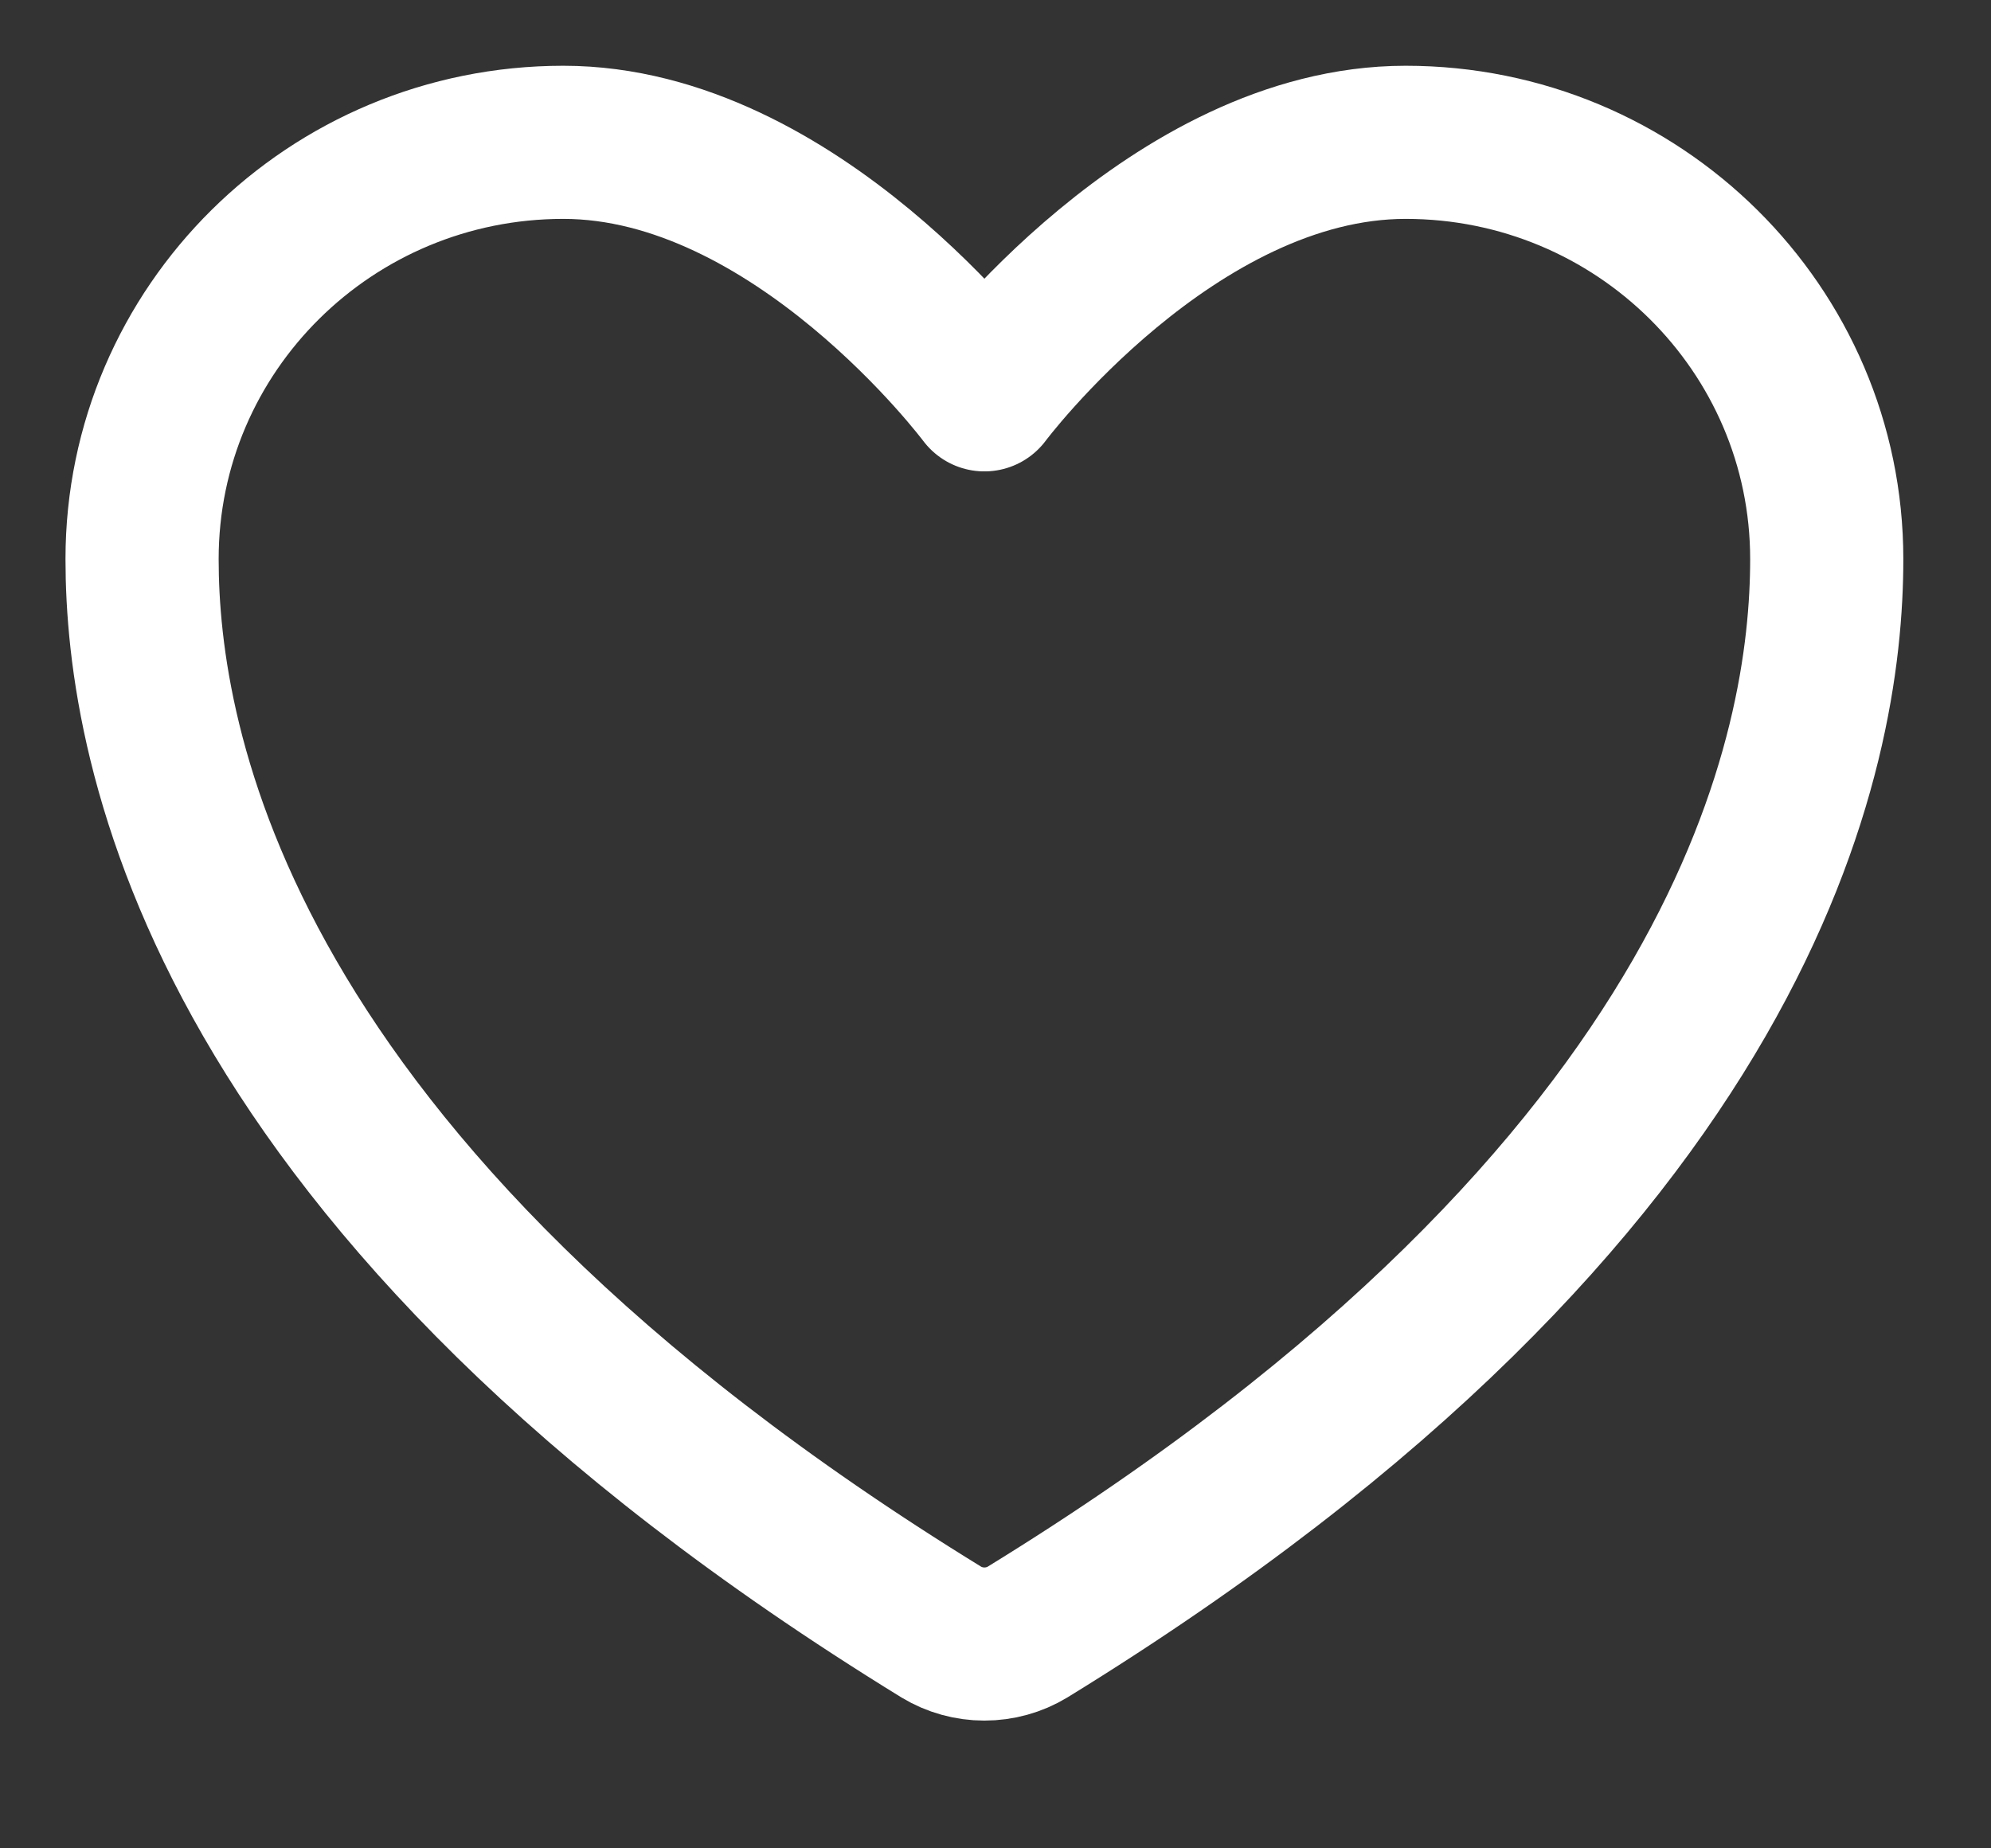 <?xml version="1.0" encoding="UTF-8"?> <svg xmlns="http://www.w3.org/2000/svg" width="14" height="13" viewBox="0 0 14 13" fill="none"><rect x="0" y="0" width="14" height="13" fill="#333333" stroke="none"/><path d="M3.961 1.001C2.325 1.001 0.999 2.313 0.999 3.932C0.999 5.24 1.517 8.342 6.619 11.479C6.71 11.534 6.815 11.563 6.922 11.563C7.029 11.563 7.134 11.534 7.225 11.479C12.327 8.342 12.845 5.24 12.845 3.932C12.845 2.313 11.519 1.001 9.884 1.001C8.248 1.001 6.922 2.777 6.922 2.777C6.922 2.777 5.596 1.001 3.961 1.001Z" stroke="white" stroke-width="1.077" stroke-linecap="round" stroke-linejoin="round"></path></svg> 